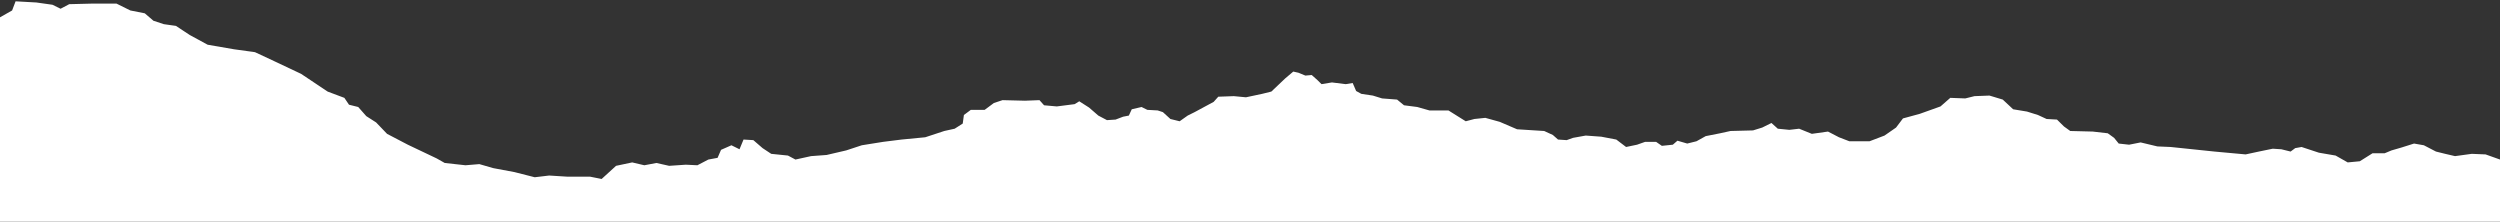 <svg xmlns="http://www.w3.org/2000/svg" width="1680" height="149" viewBox="0 0 1680 149" fill="none"><rect x="0" y="0" width="1680" height="149" fill="#333333" stroke="none"/><path d="M0 11.637L8.136 7.032L10.468 0.891L24.421 1.664L35.273 3.2L40.705 5.878L46.522 2.807L61.629 2.426H78.298L87.6 7.032L97.299 8.948L103.115 13.946L110.086 16.243L118.222 17.397L127.536 23.538L139.554 30.06L157.378 33.13L171.331 35.058L185.295 41.58L202.349 49.636L220.172 61.537L231.421 65.762L234.521 70.367L240.723 71.902L246.143 78.043L252.741 82.268L260.097 89.944L274.06 97.239L293.434 106.45L298.866 109.52L312.819 111.056L322.121 110.282L331.423 112.972L345.773 115.661L359.341 119.113L369.028 117.958L381.431 118.732H396.55L404.301 120.267L413.988 111.437L424.84 109.14L432.988 111.056L441.125 109.52L449.658 111.437L460.895 110.675L468.646 111.056L476.013 107.212L482.215 106.069L484.546 100.69L491.517 97.62L496.949 100.309L499.653 93.776L506.25 94.168L512.452 99.536L518.269 103.38L529.506 104.534L534.542 107.212L545.009 104.915L555.477 104.141L568.661 101.071L579.129 97.62L593.467 95.323L605.869 93.776L621.769 92.241L634.556 88.028L641.538 86.493L646.959 83.03L647.74 77.281L652.391 73.819H661.694L667.894 69.213L673.711 67.297L688.819 67.678L698.517 67.297L701.617 70.748L710.15 71.522L722.156 69.986L725.257 68.07L731.855 72.283L738.057 77.662L743.872 80.733L749.678 80.352L754.725 78.424L758.596 77.662L760.542 73.438L767.128 71.902L770.999 73.819L777.98 74.211L781.466 75.354L786.513 79.959L792.715 81.495L798.135 77.662L802.786 75.354L815.585 68.451L818.686 64.988L829.142 64.607L837.29 65.381L848.142 63.072L854.343 61.537L863.646 52.707L869.078 48.101L872.563 48.874L877.214 50.791L881.481 50.41L885.351 53.861L888.067 56.55L895.049 55.396L904.351 56.55L909.001 55.777L911.322 61.156L914.818 63.072L922.571 64.227L928.772 66.143L938.844 66.916L943.494 70.748L952.412 71.902L960.56 74.211H973.346L984.98 81.495L990.797 79.959L998.152 79.198L1007.85 81.887L1019.47 86.874L1037.69 88.028L1043.51 90.706L1046.99 93.776L1052.81 94.168L1057.08 92.633L1065.6 91.098L1076.07 91.86L1086.15 93.776L1092.73 98.774L1100.1 97.239L1105.53 95.323H1112.9L1116.77 98.001L1124.14 97.239L1127.24 94.549L1133.82 96.466L1140.03 94.93L1146.23 91.479L1155.93 89.563L1162.9 88.028L1178.02 87.635L1184.21 85.719L1190.42 82.649L1194.69 86.493L1202.44 87.254L1209.02 86.493L1217.56 89.944L1228.41 88.409L1235.78 92.241L1242.76 94.93H1256.32L1266.39 91.098L1274.15 85.719L1278.79 79.578L1290.05 76.508L1304.01 71.522L1310.59 65.762L1320.67 66.143L1326.87 64.607L1336.94 64.227L1345.85 66.916L1352.84 73.438L1362.14 74.973L1369.51 77.281L1375.32 79.959L1382.3 80.352L1386.95 84.957L1391.21 88.028L1406.33 88.409L1416.41 89.563L1420.67 92.633L1423.78 96.466L1430.75 97.239L1438.51 95.704L1449.75 98.393L1458.66 98.774L1488.13 101.844L1509.06 103.761L1517.97 101.844L1527.27 99.928L1533.09 100.309L1539.29 101.844L1542.39 99.536L1546.66 98.774L1558.29 102.606L1569.53 104.534L1577.66 109.14L1585.8 108.366L1594.33 102.999H1602.47L1607.12 101.071L1613.72 99.155L1622.24 96.466L1628.84 97.62L1636.97 101.844L1643.18 103.38L1649.77 104.915L1661.01 103.38L1670.32 103.761L1680 107.212V149H0V11.637Z" fill="white"></path></svg>